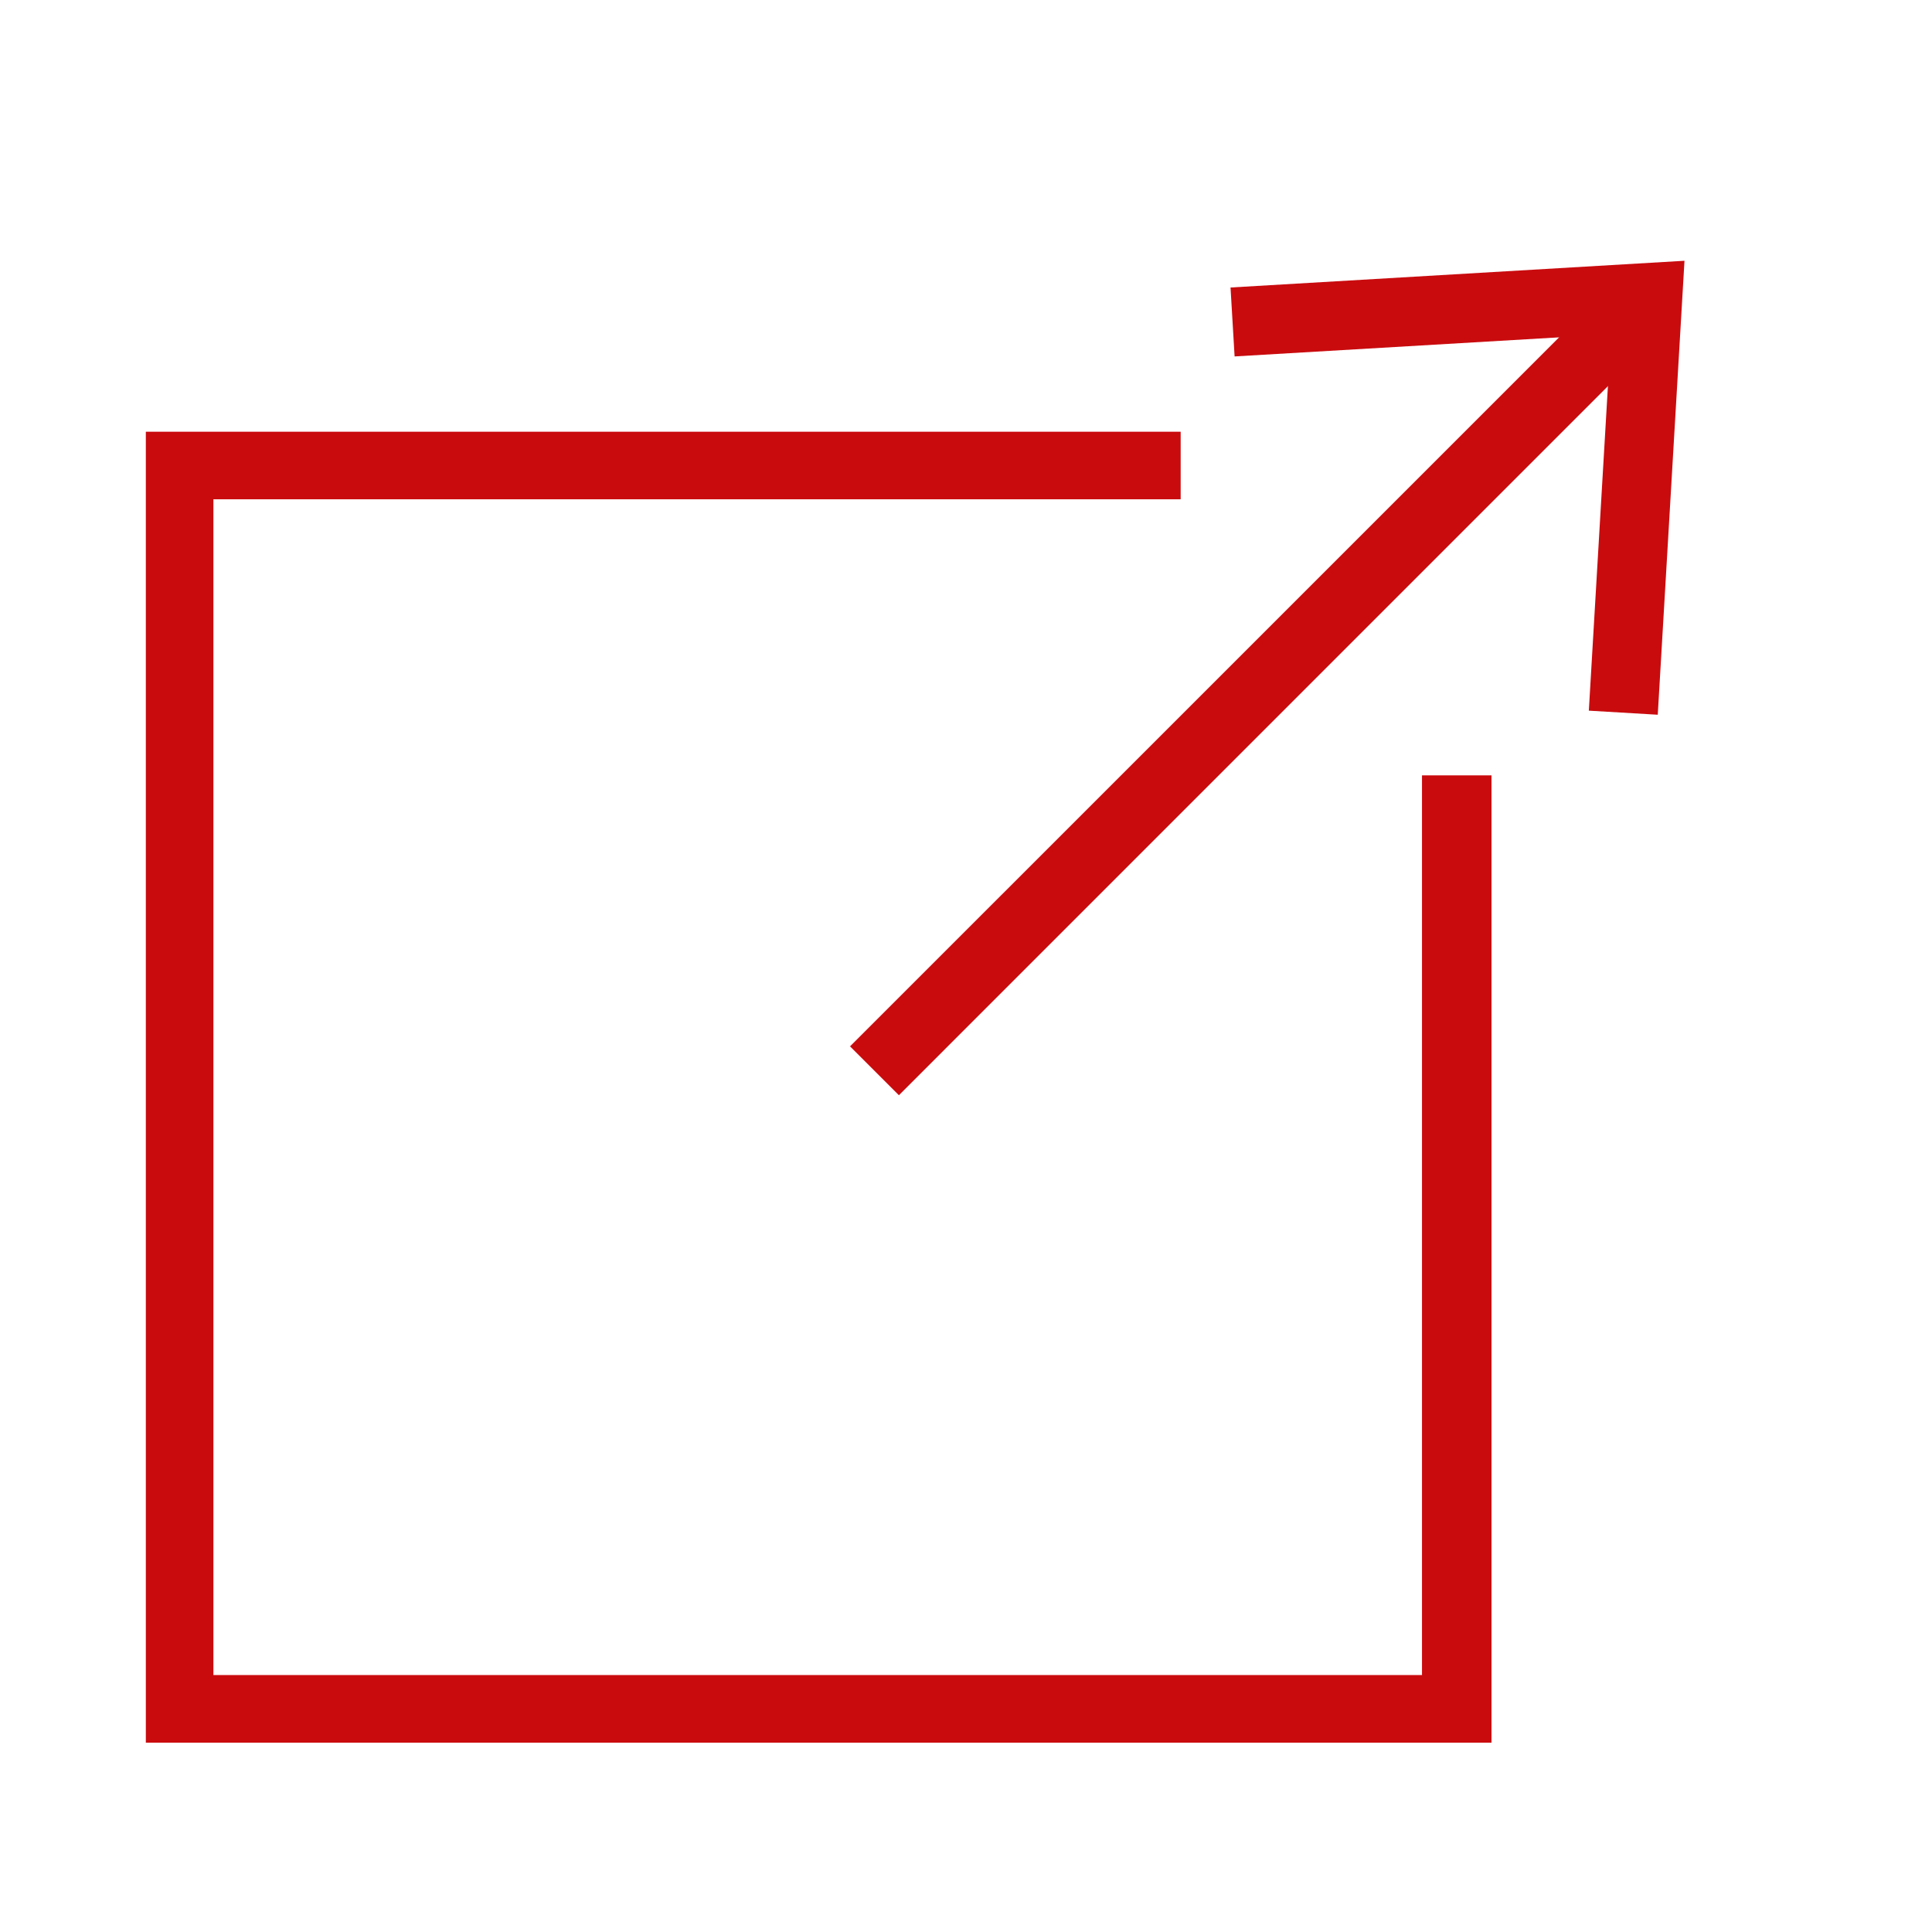 <svg width="37" height="37" viewBox="0 0 37 37" fill="none" xmlns="http://www.w3.org/2000/svg">
<path d="M28.564 33.374H2.793V8.268H22.611V9.562H4.087V32.079H27.233V14.849H28.564V33.374Z" fill="#C90B0E"/>
<path d="M30.737 5.582L31.672 6.517L17.215 20.975L16.279 20.039L30.737 5.582Z" fill="#C90B0E"/>
<path d="M31.748 13.688L30.428 13.61L30.852 6.402L23.644 6.826L23.566 5.506L32.26 4.994L31.748 13.688Z" fill="#C90B0E"/>
</svg>
